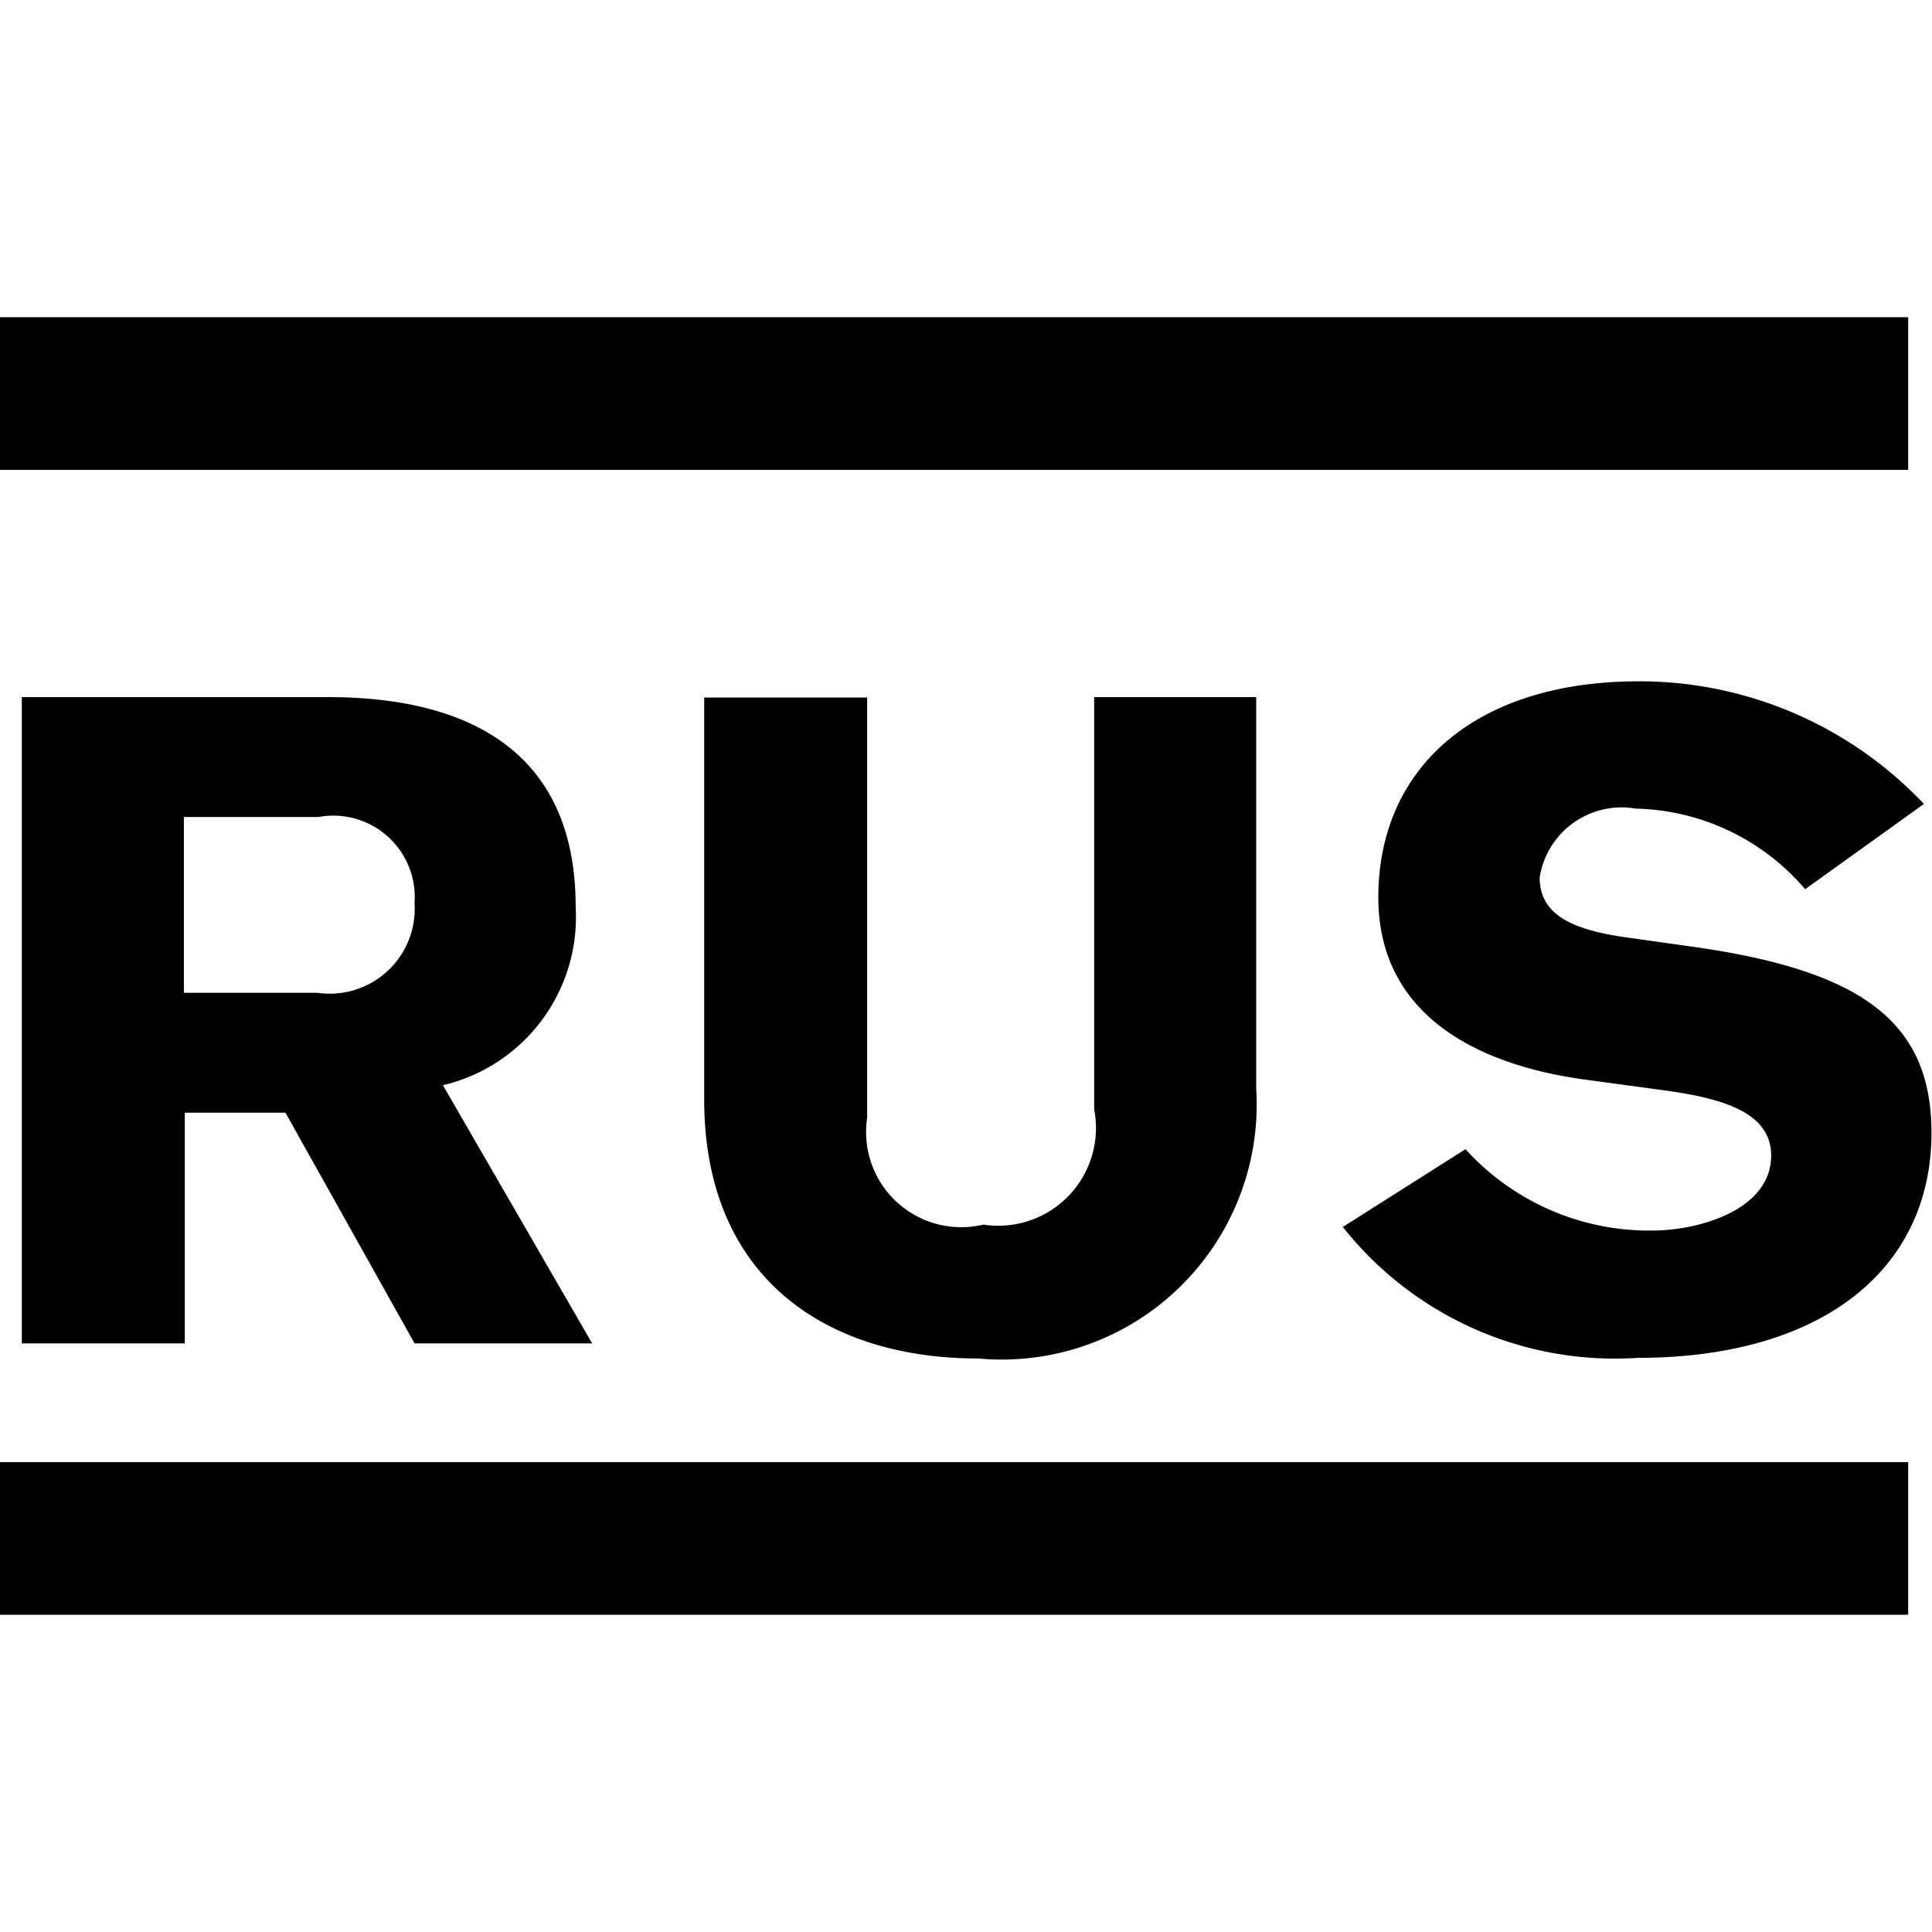 <svg xmlns="http://www.w3.org/2000/svg" viewBox="0 0 25.312 17" fill="currentColor" width="1em" height="1em" data-icon="rus" aria-hidden="true"><path d="M465.286,431.977v8.467h2.135v-3.022h1.319l1.691,3.022h2.327l-1.955-3.382a2.264,2.264,0,0,0,1.739-2.339c0-2.422-1.991-2.746-3.25-2.746h-4.006Zm2.123,1.571h1.763a1.067,1.067,0,0,1,1.259,1.127,1.113,1.113,0,0,1-1.271,1.176h-1.751v-2.3Zm14.049-1.571h-2.123v5.4a1.28,1.28,0,0,1-1.451,1.511,1.247,1.247,0,0,1-1.523-1.4v-5.505h-2.135v5.265c0,2.339,1.6,3.394,3.586,3.394a3.342,3.342,0,0,0,3.646-3.538v-5.121Zm8.748,1.4a5.127,5.127,0,0,0-3.73-1.607c-2.183,0-3.418,1.163-3.418,2.831,0,1.487,1.211,2.182,2.7,2.386l0.972,0.132c0.756,0.1,1.475.264,1.475,0.864,0,0.707-.935.983-1.559,0.983A3.249,3.249,0,0,1,484.2,437.9l-1.607,1.019a4.545,4.545,0,0,0,3.862,1.715c2.423,0,3.85-1.163,3.85-2.95,0-1.451-.912-2.123-3.118-2.435l-0.936-.132c-0.719-.108-1.079-0.324-1.079-0.779a1.087,1.087,0,0,1,1.259-.9,3,3,0,0,1,2.219,1.056ZM465,442h25v2H465v-2Zm0-15h25v2H465v-2Z" transform="translate(-465 -427)"></path></svg>